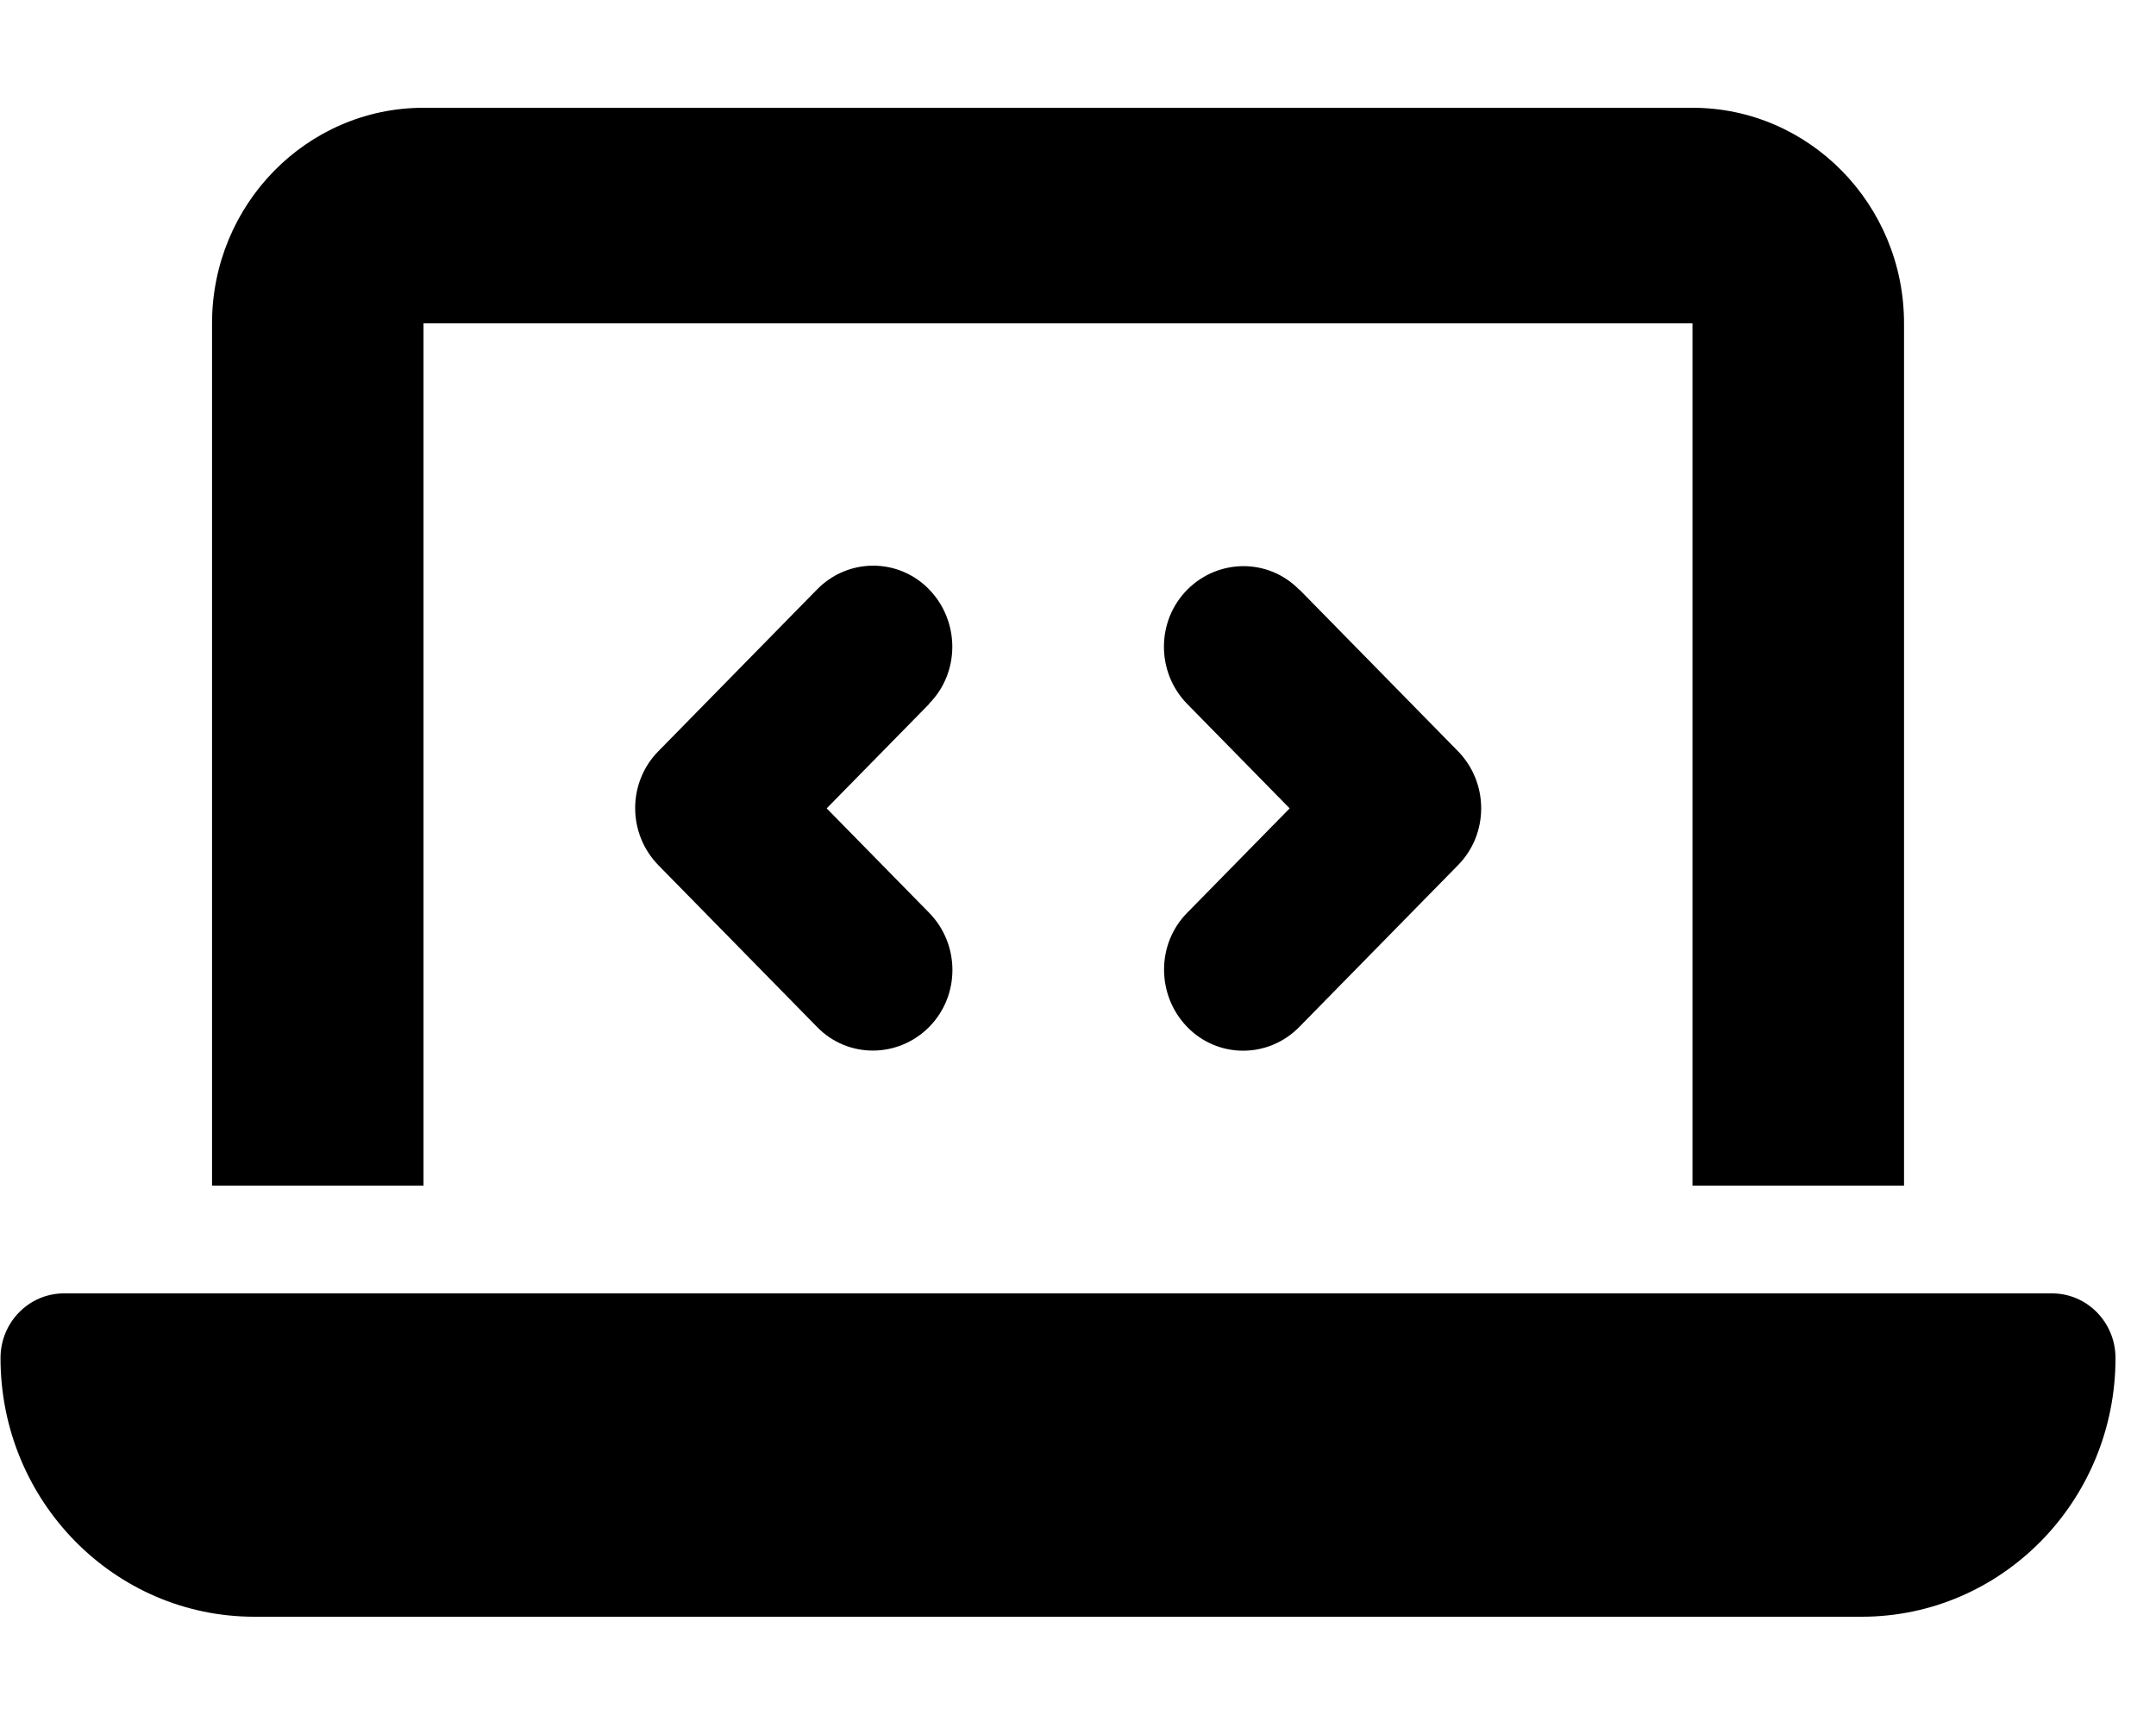 <svg width="46" height="37" viewBox="0 0 46 37" fill="none" xmlns="http://www.w3.org/2000/svg">
<g clip-path="url(#clip0_61_283)">
<path d="M4.524 6.9C4.524 4.363 6.547 2.3 9.036 2.3H36.111C38.6 2.3 40.624 4.363 40.624 6.9V25.3H36.111V6.9H9.036V25.3H4.524V6.9ZM0.011 28.98C0.011 28.218 0.617 27.6 1.365 27.6H43.782C44.53 27.6 45.136 28.218 45.136 28.98C45.136 32.028 42.711 34.5 39.721 34.5H5.426C2.436 34.5 0.011 32.028 0.011 28.98ZM19.824 15.022L17.638 17.25L19.824 19.478C20.486 20.154 20.486 21.246 19.824 21.915C19.161 22.583 18.089 22.59 17.433 21.915L14.049 18.465C13.386 17.789 13.386 16.697 14.049 16.028L17.433 12.578C18.096 11.902 19.168 11.902 19.824 12.578C20.48 13.254 20.486 14.346 19.824 15.015V15.022ZM27.721 12.578L31.105 16.028C31.768 16.704 31.768 17.796 31.105 18.465L27.721 21.915C27.058 22.59 25.986 22.59 25.33 21.915C24.675 21.239 24.668 20.147 25.33 19.478L27.516 17.25L25.33 15.022C24.668 14.346 24.668 13.254 25.33 12.585C25.993 11.917 27.065 11.91 27.721 12.585V12.578Z" fill="black"/>
</g>
<defs>
<clipPath id="clip0_61_283">
<rect width="45.125" height="36.8" fill="white" transform="translate(0.011)"/>
</clipPath>
</defs>
</svg>
